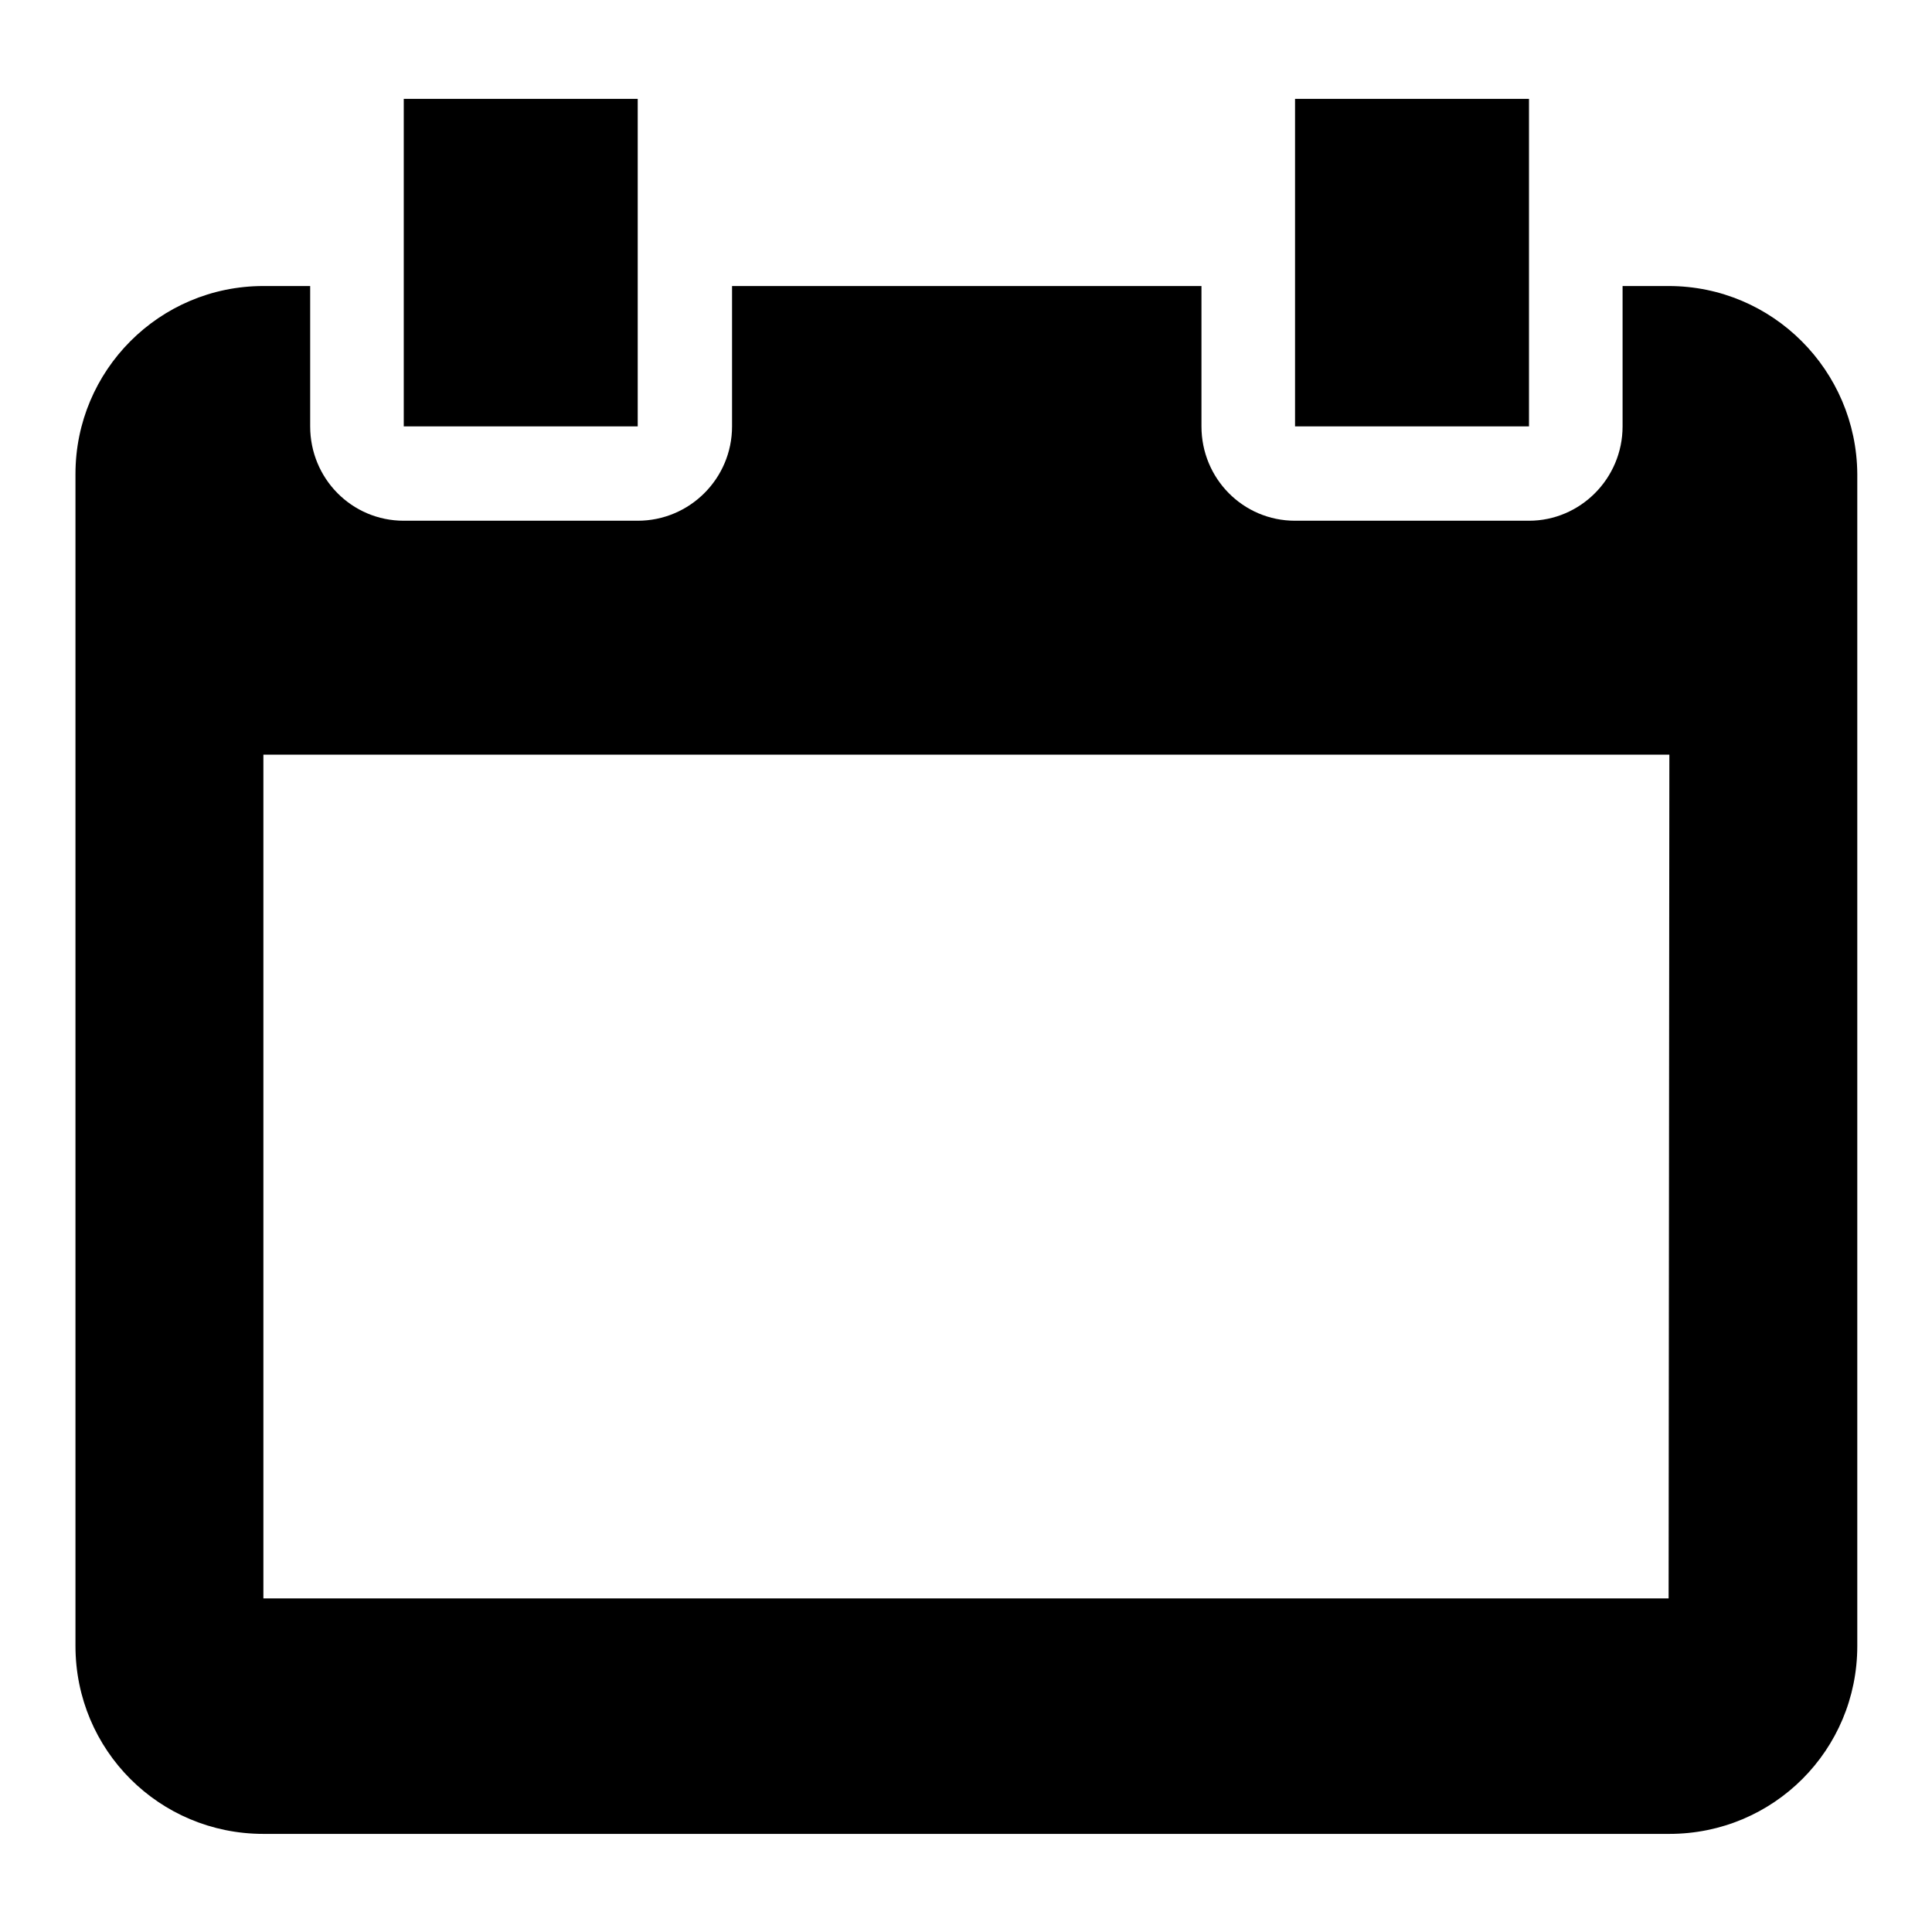 <?xml version="1.0" encoding="utf-8"?>
<!-- Svg Vector Icons : http://www.onlinewebfonts.com/icon -->
<!DOCTYPE svg PUBLIC "-//W3C//DTD SVG 1.1//EN" "http://www.w3.org/Graphics/SVG/1.1/DTD/svg11.dtd">
<svg version="1.1" xmlns="http://www.w3.org/2000/svg" xmlns:xlink="http://www.w3.org/1999/xlink" x="0px" y="0px" viewBox="0 0 256 256" enable-background="new 0 0 256 256" xml:space="preserve">
<g><g><path fill="#000000" d="M202.6,13.1h-31v43.4h31V13.1z M221.1,37.9H215v18.6c0,6.9-5.6,12.5-12.4,12.5h-31c-6.9,0-12.4-5.6-12.4-12.5V37.9H97v18.6C97,63.4,91.4,69,84.5,69h-31c-6.9,0-12.4-5.6-12.4-12.5V37.9h-6.2C21.1,37.9,10,49.1,10,62.8v155.3c0,13.8,11.1,24.9,24.9,24.9h186.3c13.8,0,24.9-11.1,24.9-24.9V62.8C246,49.1,234.9,37.9,221.1,37.9z M221.1,211.8H34.9V100h186.3L221.1,211.8L221.1,211.8z M84.5,13.1h-31v43.4h31V13.1z"/></g></g>
</svg>